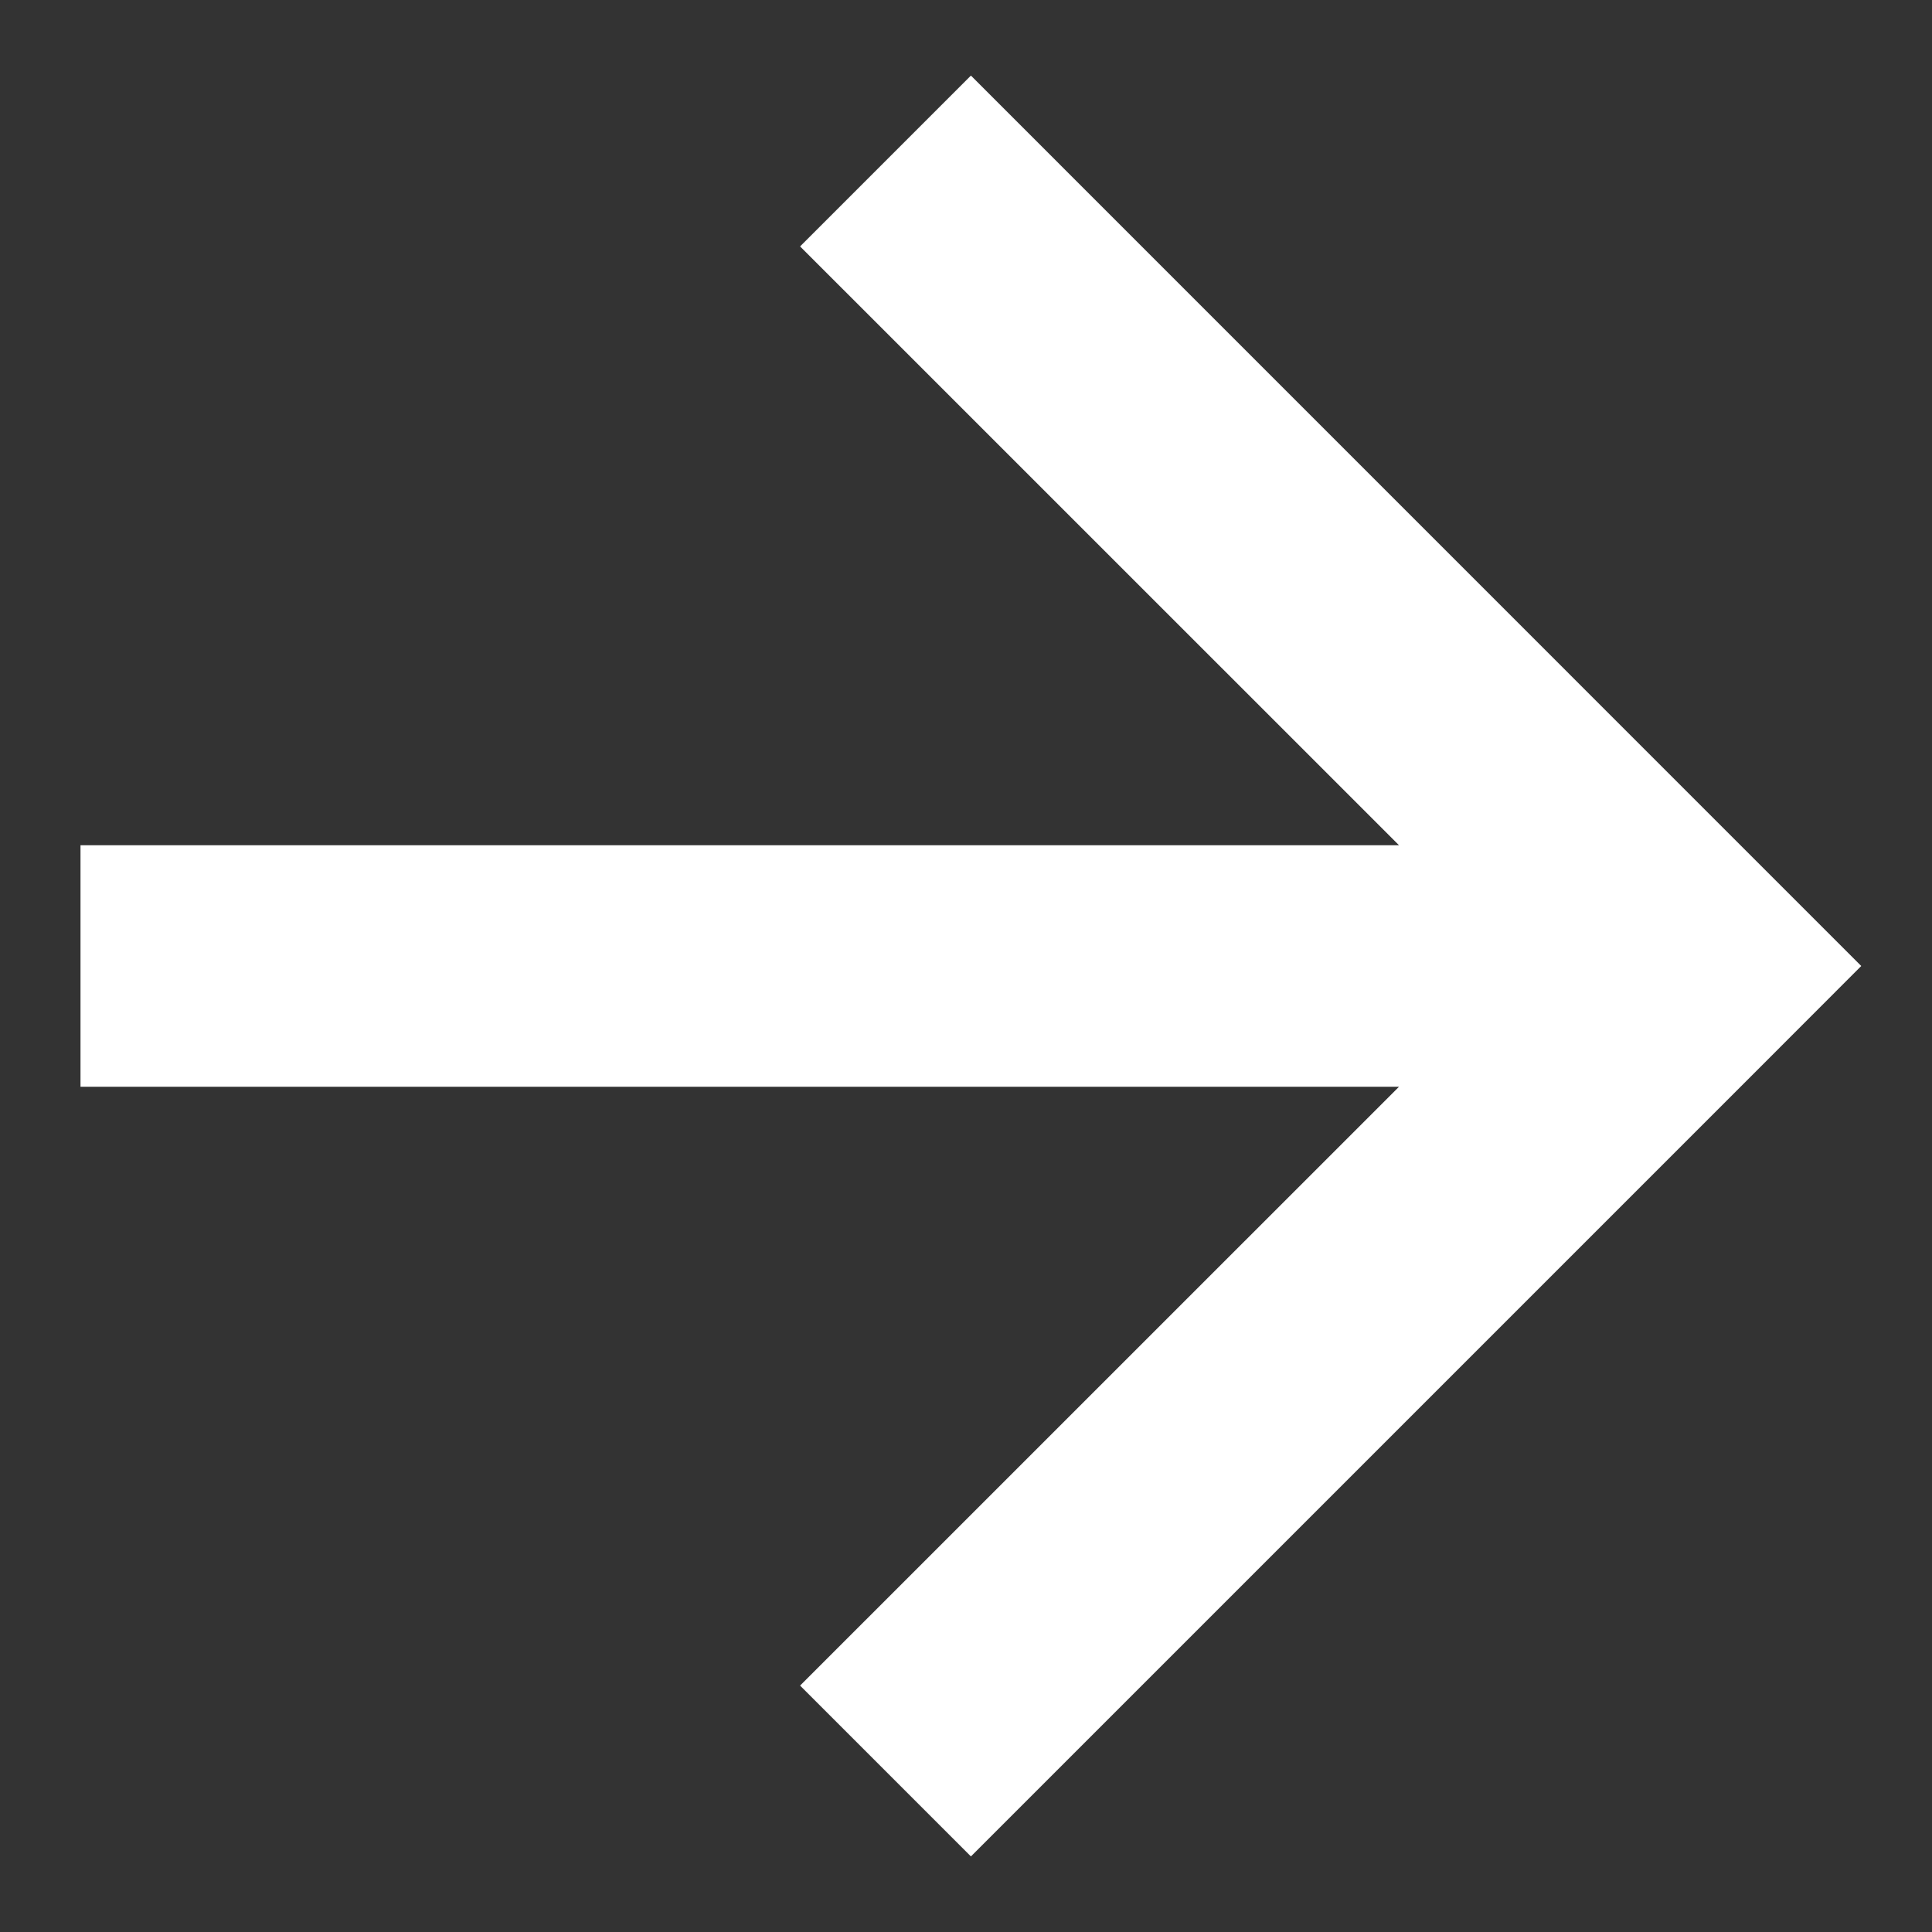 <svg width="24" height="24" viewBox="0 0 24 24" fill="none" xmlns="http://www.w3.org/2000/svg">
<rect x="0" y="0" width="24" height="24" fill="#333333" stroke="none"/>
<path fill-rule="evenodd" clip-rule="evenodd" d="M12.061 0.939L22.061 10.94L23.121 12L22.061 13.061L12.061 23.061L9.939 20.939L17.379 13.5H1V10.5H17.379L9.939 3.061L12.061 0.939Z" fill="white"/>
</svg>
